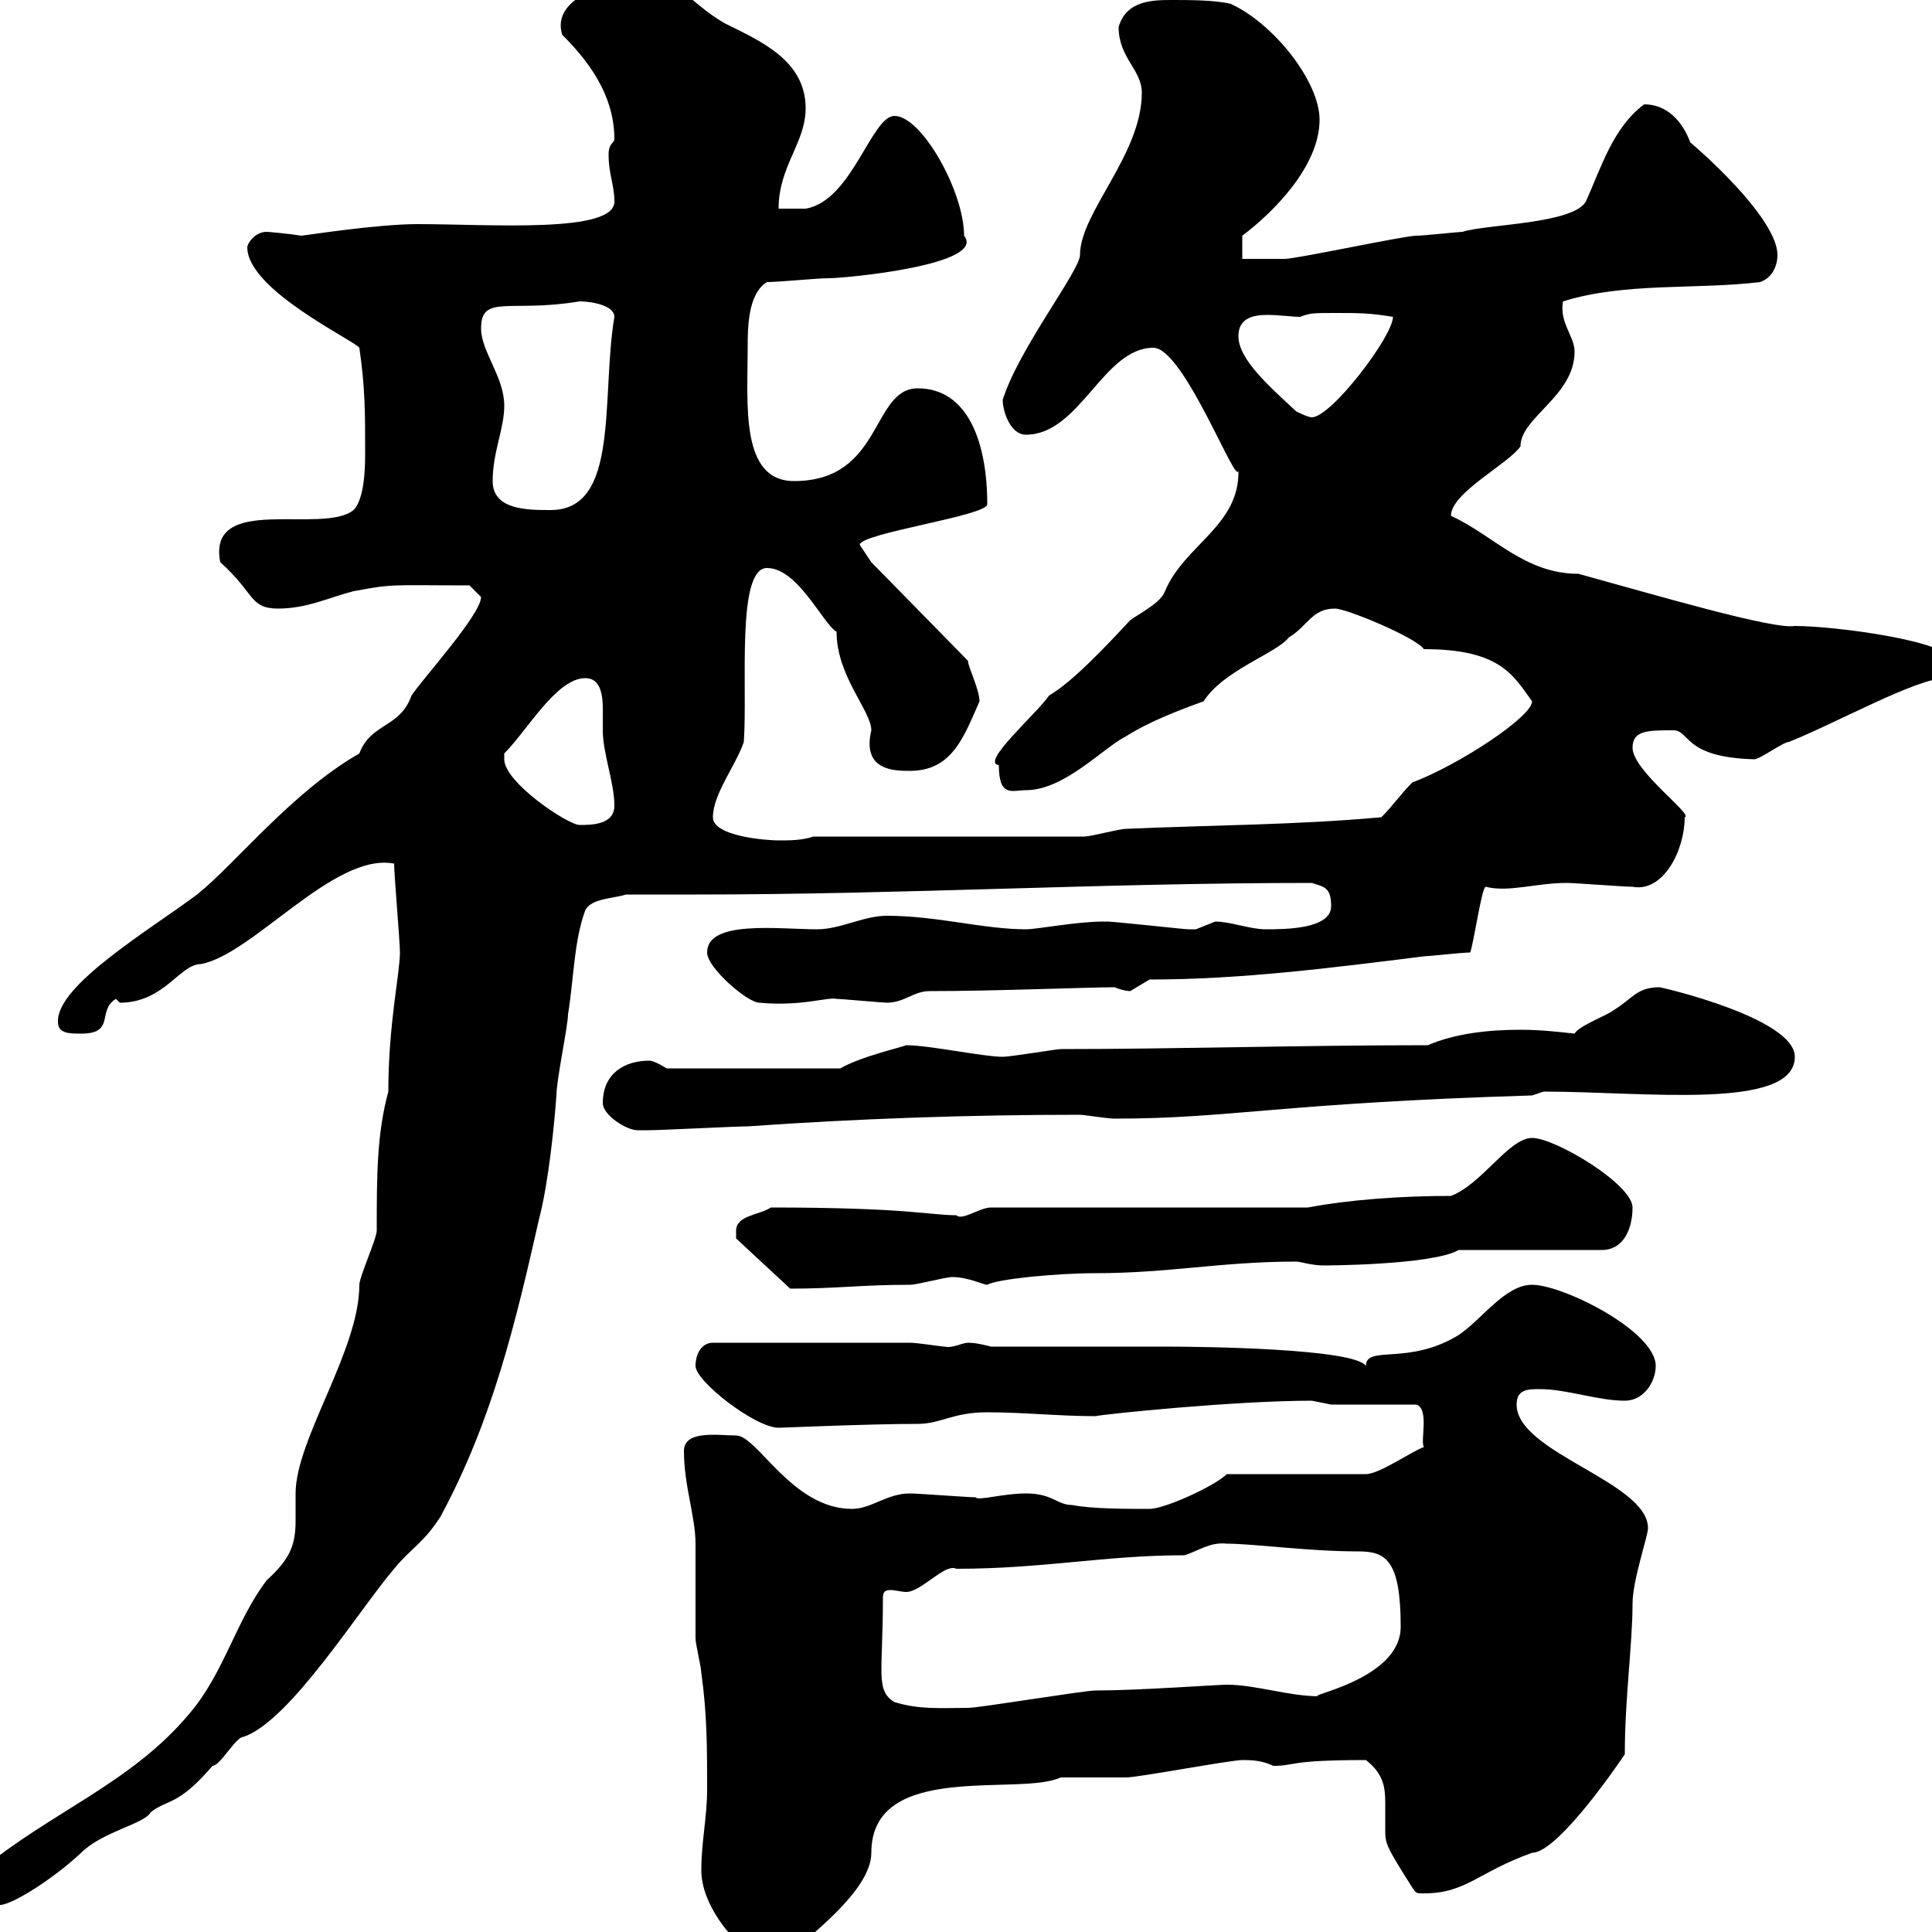 <svg xmlns="http://www.w3.org/2000/svg" xmlns:xlink="http://www.w3.org/1999/xlink" width="300" height="300"><path d="M108.90 290.40C108.90 295.80 113.70 301.20 116.10 303L123.30 303C125.10 300.90 135.30 293.70 135.30 287.70C135.30 273.30 158.40 279 164.70 276C165.90 276 173.70 276 174.90 276C176.70 276 191.10 273.30 192.90 273.30C194.10 273.30 195.90 273.30 197.70 274.20C201.30 274.20 199.80 273.30 212.10 273.30C214.80 275.40 215.10 277.50 215.10 279.90C215.10 281.10 215.10 282.60 215.10 284.10C215.10 286.20 215.10 286.50 219.30 293.10C219.90 294 219.90 294 221.10 294C227.70 294 229.50 290.70 237.90 287.70C242.10 287.70 252.30 272.40 252.30 272.40C252.30 263.70 253.50 255.30 253.50 249C253.50 245.40 255.90 238.50 255.90 237.30C255.90 230.10 235.50 225.60 235.50 218.10C235.50 215.70 237.30 215.70 239.10 215.70C243.30 215.70 248.10 217.50 252.30 217.50C255.30 217.50 257.10 214.50 257.10 212.10C257.10 206.70 242.70 199.50 237.90 199.50C233.70 199.50 230.10 204.90 226.50 207.30C218.70 212.10 212.10 208.80 212.10 212.10C210.30 209.40 186.90 209.10 180.90 209.10L153.90 209.10C152.70 208.80 151.50 208.50 150.30 208.50C149.40 208.50 147.90 209.40 146.70 209.10C146.10 209.10 142.50 208.50 141.30 208.50L110.70 208.50C108.90 208.50 108 210.30 108 212.10C108 214.50 117.30 221.70 120.90 221.70C121.50 221.70 135 221.10 142.50 221.10C146.10 221.10 147.90 219.30 153.30 219.30C159 219.30 164.40 219.90 170.10 219.90C171.30 219.60 191.70 217.50 203.70 217.50C203.70 217.50 206.70 218.10 206.70 218.10L219.90 218.10C222 218.70 220.50 223.80 221.10 224.70C219.30 225.30 214.20 228.90 212.10 228.90L190.50 228.90C188.70 230.70 180.90 234.30 178.50 234.30C174.90 234.30 169.50 234.30 166.50 233.70C164.10 233.70 163.50 231.90 159.30 231.90C155.70 231.90 151.80 233.10 151.50 232.50C150.30 232.50 142.50 231.90 141.30 231.90C137.70 231.90 135.30 234.30 132.30 234.30C123 234.30 117.60 222.90 114.30 222.90C111.60 222.90 106.20 222 106.20 225.30C106.20 230.70 108 235.50 108 239.70C108 241.50 108 252.60 108 254.40C108 255.30 108.90 258.90 108.90 259.80C109.80 266.10 109.80 271.50 109.80 277.80C109.80 282.30 108.90 285.90 108.90 290.40ZM-3.60 292.20C-3.60 294-3 295.80 0 295.80C1.80 295.80 8.10 291.90 12.60 287.70C15.90 284.40 22.50 283.20 23.40 281.40C26.10 279.30 27.60 280.50 33 274.20C34.20 274.20 36.60 269.70 37.80 269.70C45 267.30 55.80 249.90 61.20 243.60C63.90 240.30 65.70 239.70 68.40 235.50C76.50 220.50 80.10 205.20 83.70 189.30C85.20 183.60 86.10 174.30 86.40 170.10C86.40 167.70 88.20 159.30 88.20 157.50C89.10 152.10 89.10 146.10 90.90 141.30C91.80 139.50 95.40 139.50 97.20 138.90C100.80 138.90 104.40 138.90 108 138.90C140.40 138.90 171 137.10 203.70 137.10C205.50 137.70 206.70 137.70 206.70 140.70C206.70 144.30 199.50 144.30 196.50 144.30C194.10 144.30 191.10 143.10 188.70 143.10C188.70 143.10 185.70 144.30 185.70 144.30C184.50 144.30 184.50 144.30 184.50 144.30C183.90 144.30 173.10 143.10 171.90 143.10C171.90 143.10 171.90 143.10 171.30 143.10C167.10 143.10 161.10 144.30 159.30 144.30C152.70 144.30 145.50 142.20 137.70 142.20C134.10 142.20 130.50 144.30 126.90 144.30C120.90 144.30 109.80 142.80 109.80 147.90C109.80 150.30 116.10 155.70 117.90 155.70C124.50 156.30 128.40 154.80 129.90 155.10C130.50 155.10 137.10 155.70 137.70 155.70C140.40 155.70 141.90 153.90 144.30 153.90C154.50 153.90 168.90 153.30 173.10 153.30C173.70 153.60 174.90 153.90 175.50 153.90C175.50 153.90 178.50 152.10 178.50 152.10C192.60 152.10 206.70 150.30 221.10 148.50C221.70 148.50 227.10 147.90 228.30 147.90C228.90 146.10 230.10 137.70 230.70 137.70C234.30 138.60 238.50 137.10 243.30 137.10C244.50 137.10 252.30 137.70 253.50 137.70C258.30 138.60 261.60 132 261.60 126.90C263.10 126.60 253.50 119.70 253.50 116.10C253.50 113.40 255.90 113.40 259.80 113.40C262.50 113.40 261.30 117.60 272.40 117.90C273.30 117.90 276.90 115.20 277.80 115.20C285.30 112.20 297.60 105.30 302.10 105.30C303 104.40 303 103.50 303 102.60C303 99.60 285 97.20 278.70 97.20C275.40 97.80 257.10 92.40 245.10 89.10C236.70 89.10 231.90 83.10 225.30 80.10C225.30 76.50 234.30 72 236.10 69.30C236.10 64.80 244.50 61.50 244.50 54.60C244.50 52.20 242.10 50.10 242.70 46.80C252.30 43.80 263.40 45 273.30 43.80C275.10 43.20 276 41.40 276 39.60C276 33 259.80 19.80 262.50 22.20C261.30 18.90 258.90 16.20 255.30 16.20C250.50 19.80 248.70 25.80 246.30 31.20C244.50 34.80 230.70 34.80 227.10 36C226.50 36 221.10 36.60 219.90 36.60C218.10 36.60 201.30 40.20 199.50 40.20C198.30 40.20 194.10 40.20 192.90 40.20L192.90 36.60C197.70 33 204.90 25.80 204.90 18.60C204.90 12.60 197.70 3.60 191.10 0.60C188.70 0 184.50 0 182.10 0C179.10 0 174.90 0 173.70 4.20C173.70 9 177.30 10.80 177.30 14.40C177.30 24 167.70 33 167.70 39.60C167.70 42 158.10 54.30 155.70 62.10C155.70 63.90 156.90 67.50 159.30 67.50C167.70 67.50 171.30 54 179.10 54C183.90 54 192.30 76.50 192.30 72.90C192.60 81.60 183.90 84.60 180.90 91.80C180.30 93.60 176.70 95.40 175.50 96.30C171.60 100.50 166.50 105.90 162.90 108C161.10 110.70 152.10 118.50 155.10 118.80C155.10 123.90 157.20 122.70 159.30 122.70C165.30 122.70 171.30 116.10 174.90 114.30C178.20 112.20 182.70 110.40 186.90 108.90C189.90 104.10 198.30 101.40 200.10 99C203.10 97.20 203.70 94.50 207.30 94.50C209.10 94.50 219.90 99 221.10 100.80C232.80 100.80 234.90 104.70 237.90 108.90C237.90 111.30 226.50 118.80 219.30 121.50C217.50 123.30 216.30 125.10 214.50 126.90C201.30 128.10 188.70 128.10 174.90 128.70C173.70 128.70 169.50 129.90 168.30 129.90L126.30 129.90C124.50 130.50 122.70 130.50 120.90 130.50C119.10 130.50 110.70 129.90 110.70 126.90C110.70 123.30 114.30 118.80 115.50 115.20C116.10 106.80 114.30 88.20 119.10 88.20C123.90 88.20 127.80 96.90 129.90 98.10C129.90 105 135.30 110.40 135.30 113.40C133.80 119.70 138.90 119.70 141.30 119.70C147.90 119.70 149.70 114.30 152.10 108.90C152.10 107.10 150.30 103.50 150.30 102.60L135.30 87.30L133.50 84.60C133.50 82.80 153.30 80.10 153.30 78.30C153.30 68.70 150.30 60.30 142.50 60.30C135.30 60.30 137.10 74.70 123.30 74.70C114.90 74.70 116.10 62.70 116.10 54C116.10 51 116.10 45.60 119.10 43.80C120.90 43.80 126.90 43.20 128.70 43.20C131.40 43.20 153.30 41.10 149.70 36.60C149.70 29.70 143.10 18 138.90 18C135.30 18 132.30 31.20 125.10 32.40C124.50 32.40 121.50 32.40 120.90 32.40C120.90 25.80 125.10 22.20 125.10 16.80C125.10 9.30 117.90 6.30 112.50 3.60C106.80 0.30 105.90-3.30 99-3C94.50-3 85.50-0.30 87.30 5.40C90.90 9 95.40 14.40 95.40 21.60C95.40 22.20 94.50 22.20 94.50 24C94.50 27 95.40 28.80 95.40 31.20C95.70 36.30 76.20 34.80 64.80 34.80C58.50 34.80 47.10 36.60 46.80 36.60C45 36.30 41.70 36 41.40 36C39.60 36 38.40 37.80 38.40 38.40C38.40 45 54.90 52.80 55.80 54C56.70 60.30 56.70 63.90 56.70 70.20C56.70 72 56.70 77.40 54.90 79.20C50.10 83.10 32.10 76.50 34.20 87.30C39.60 92.10 38.70 94.50 43.20 94.50C47.70 94.50 51.30 92.70 54.90 91.80C61.20 90.60 60.90 90.90 72.90 90.90C72.90 90.90 74.70 92.70 74.70 92.70C74.70 95.40 65.70 105.30 63.90 108C62.10 113.10 57.60 112.20 55.80 117C45.30 123 36.60 134.10 30.60 138.90C23.40 144.30 8.70 153 9 158.70C9 160.50 10.80 160.50 12.60 160.50C18 160.50 15 156.90 18 155.10C18 155.10 18.60 155.70 18.60 155.70C25.50 155.70 27.90 149.70 31.20 149.70C39.30 148.20 51.90 132.30 61.20 134.10C61.20 135.90 62.10 146.10 62.10 147.90C62.10 151.20 60.30 159 60.30 169.50C58.50 176.10 58.50 182.70 58.50 191.10C58.50 192.30 55.80 198.30 55.80 199.50C55.80 209.70 45.90 223.50 45.90 231.90C45.90 232.80 45.90 234.30 45.90 236.10C45.90 240 45 242.10 41.40 245.40C36.60 251.70 34.80 259.80 29.40 266.10C20.40 276.90 7.80 281.40-3 290.40C-3.60 291.30-3.60 291.30-3.60 292.20ZM138.90 264.30C135.90 262.50 137.10 259.80 137.10 248.10C137.10 247.20 137.40 246.90 138.30 246.90C138.90 246.90 140.10 247.20 140.70 247.20C143.10 247.20 146.70 242.70 148.50 243.60C162 243.60 171.60 241.50 183.90 241.50C186 240.90 187.80 239.40 190.50 239.70C194.70 239.70 203.10 240.90 210.90 240.90C215.10 240.90 217.50 242.10 217.50 252.60C217.50 261 201.90 263.40 204.90 263.40C200.10 263.40 195 261.60 190.50 261.60C189 261.60 176.70 262.50 170.10 262.50C168.30 262.50 152.10 265.20 150.30 265.20C146.10 265.20 142.80 265.50 138.90 264.30ZM114.30 191.10C114.30 191.10 114.30 192.30 114.30 192.30L122.70 200.10C129.90 200.10 133.80 199.50 141.30 199.50C142.50 199.50 146.70 198.30 147.90 198.30C150.30 198.30 152.70 199.50 153.30 199.50C154.80 198.60 164.10 197.70 170.10 197.70C181.50 197.70 189.60 195.90 201.30 195.90C201.90 195.90 203.70 196.50 205.50 196.50C205.20 196.50 222.30 196.50 226.50 194.10L248.70 194.10C252.30 194.10 253.50 190.50 253.50 187.50C253.50 183.90 241.50 176.70 237.90 176.70C234.30 176.70 230.10 183.90 225.30 185.70C217.50 185.70 209.40 186.30 203.10 187.50L153.90 187.50C152.10 187.50 149.40 189.60 148.50 188.70C144.30 188.70 141 187.50 119.70 187.50C117.90 188.70 114.30 188.70 114.30 191.10ZM93.60 171.30C93.60 173.10 97.20 175.50 99 175.50C99.90 175.50 100.80 175.50 100.80 175.50C102.60 175.50 114.30 174.90 116.10 174.90C133.20 173.70 150.30 173.10 167.70 173.10C168.30 173.10 171.90 173.70 173.10 173.70C191.10 173.70 198.60 171.30 237.90 170.10L239.70 169.50C255.30 169.50 278.70 172.50 278.70 164.10C278.70 158.10 258 153.30 257.70 153.30C254.10 153.30 253.50 155.10 250.50 156.90C249.90 157.50 245.10 159.30 244.50 160.50C241.80 160.20 239.10 159.90 236.10 159.90C231 159.90 225.90 160.50 221.70 162.30C201.60 162.30 182.70 162.90 164.70 162.90C164.10 162.90 156.90 164.10 155.70 164.10C152.70 164.10 144.30 162.30 140.70 162.30C140.10 162.60 133.50 164.10 130.50 165.90L103.50 165.90C103.50 165.90 101.70 164.70 100.80 164.70C97.20 164.70 93.60 166.50 93.60 171.30ZM78.30 117.90C78.30 117.90 78.30 117 78.30 117C81.90 113.40 86.40 105.30 90.90 105.30C93.30 105.30 93.60 108 93.60 110.10C93.60 111.60 93.60 112.50 93.60 113.40C93.60 117 95.40 121.50 95.40 125.10C95.40 128.10 91.80 128.10 90 128.10C88.20 128.10 78.30 121.50 78.30 117.90ZM76.50 74.70C76.50 70.20 78.30 66.60 78.30 63C78.30 58.50 74.70 54.60 74.70 51C74.70 45.60 79.20 48.60 90 46.80C91.80 46.80 95.40 47.40 95.40 49.20C93.30 61.80 96.30 79.20 85.50 79.20C81.90 79.20 76.50 79.20 76.50 74.70ZM201.30 63.90C197.10 60 192.30 55.80 192.30 52.20C192.30 49.50 194.40 48.90 196.80 48.90C198.60 48.90 200.70 49.20 201.90 49.20C203.40 48.60 204 48.60 207.30 48.60C210.90 48.60 212.70 48.60 216.30 49.20C216.30 52.20 206.70 64.80 203.70 64.80C203.10 64.80 201.30 63.90 201.30 63.90Z"/></svg>